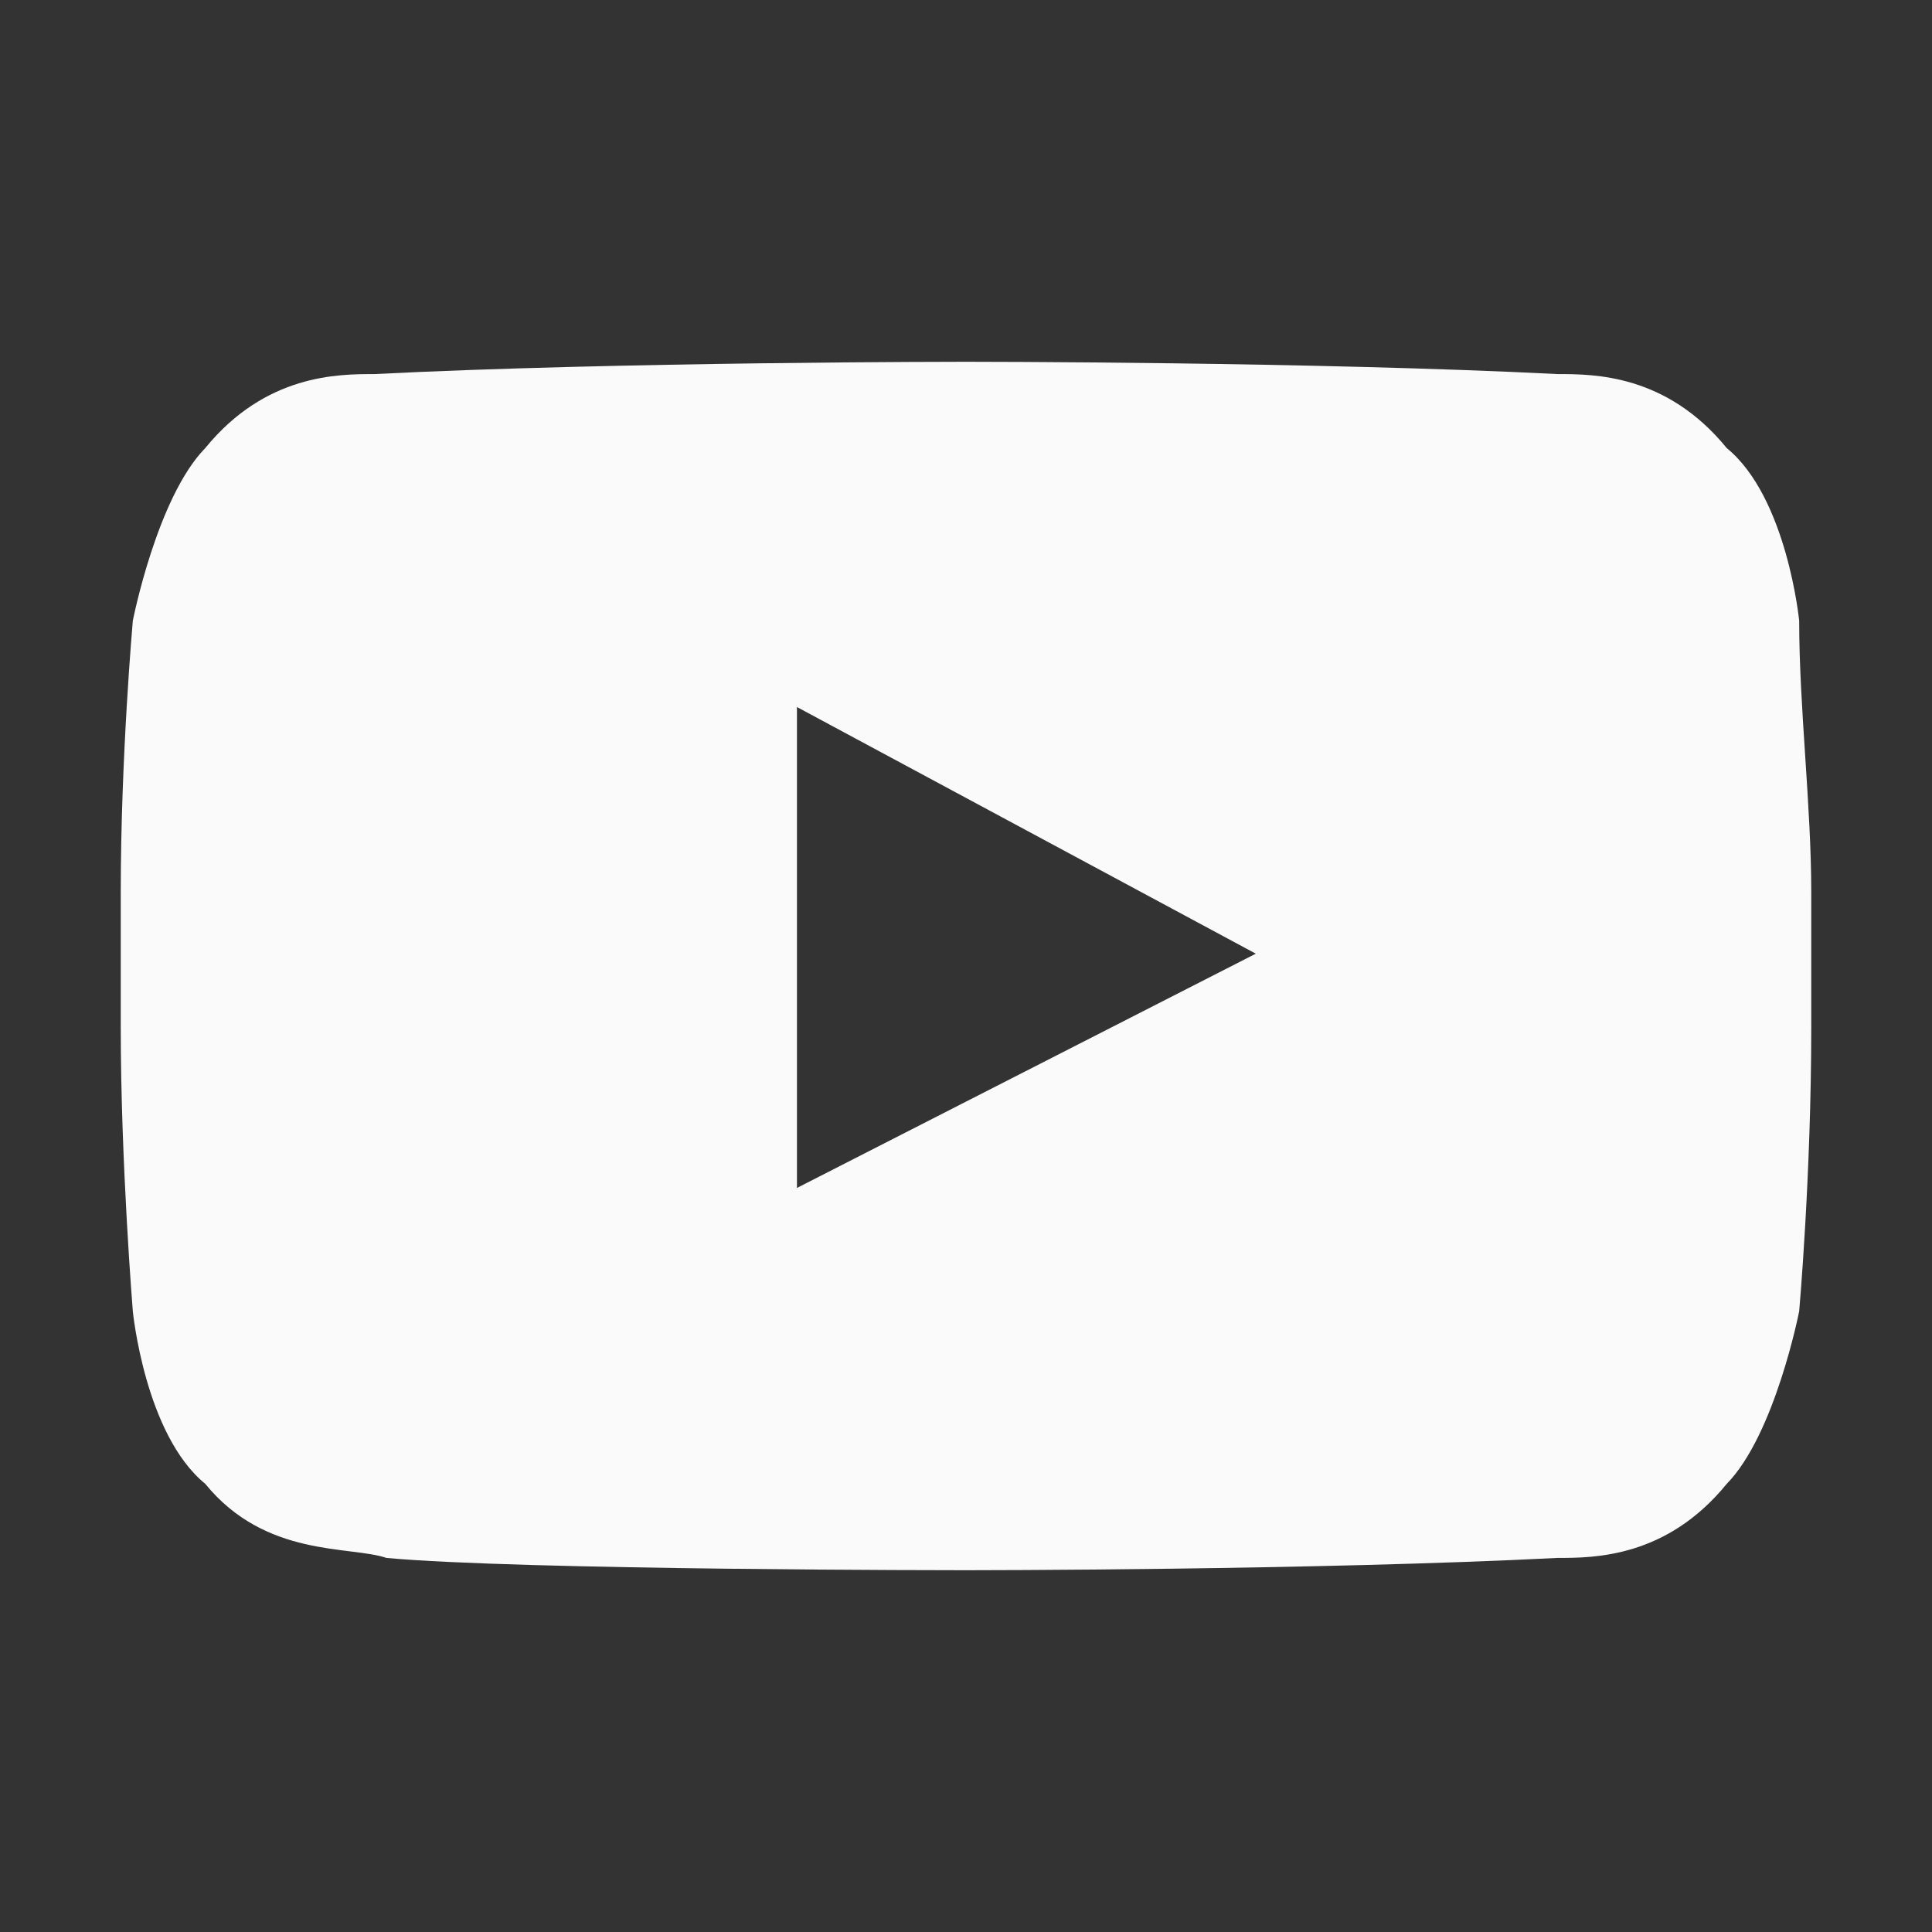 <?xml version="1.0" encoding="UTF-8"?> <svg xmlns="http://www.w3.org/2000/svg" width="24" height="24" viewBox="0 0 24 24" fill="none"><rect x="0" y="0" width="24" height="24" fill="#333333" stroke="none"/><path d="M22.35 7.711C22.35 7.711 22.2 6.179 21.45 5.566C20.7 4.647 19.8 4.647 19.35 4.647C16.35 4.494 12 4.494 12 4.494C12 4.494 7.65 4.494 4.65 4.647C4.2 4.647 3.3 4.647 2.55 5.566C1.95 6.179 1.65 7.711 1.65 7.711C1.65 7.711 1.5 9.396 1.5 11.081V12.766C1.5 14.451 1.65 16.289 1.65 16.289C1.65 16.289 1.8 17.821 2.55 18.433C3.3 19.353 4.35 19.199 4.8 19.353C6.45 19.506 12 19.506 12 19.506C12 19.506 16.35 19.506 19.35 19.353C19.8 19.353 20.7 19.353 21.45 18.433C22.05 17.821 22.35 16.289 22.35 16.289C22.35 16.289 22.5 14.604 22.5 12.766V11.081C22.5 10.009 22.35 8.783 22.35 7.711ZM9.9 14.757V8.783L15.6 11.847L9.9 14.757Z" fill="#FAFAFA"></path></svg> 